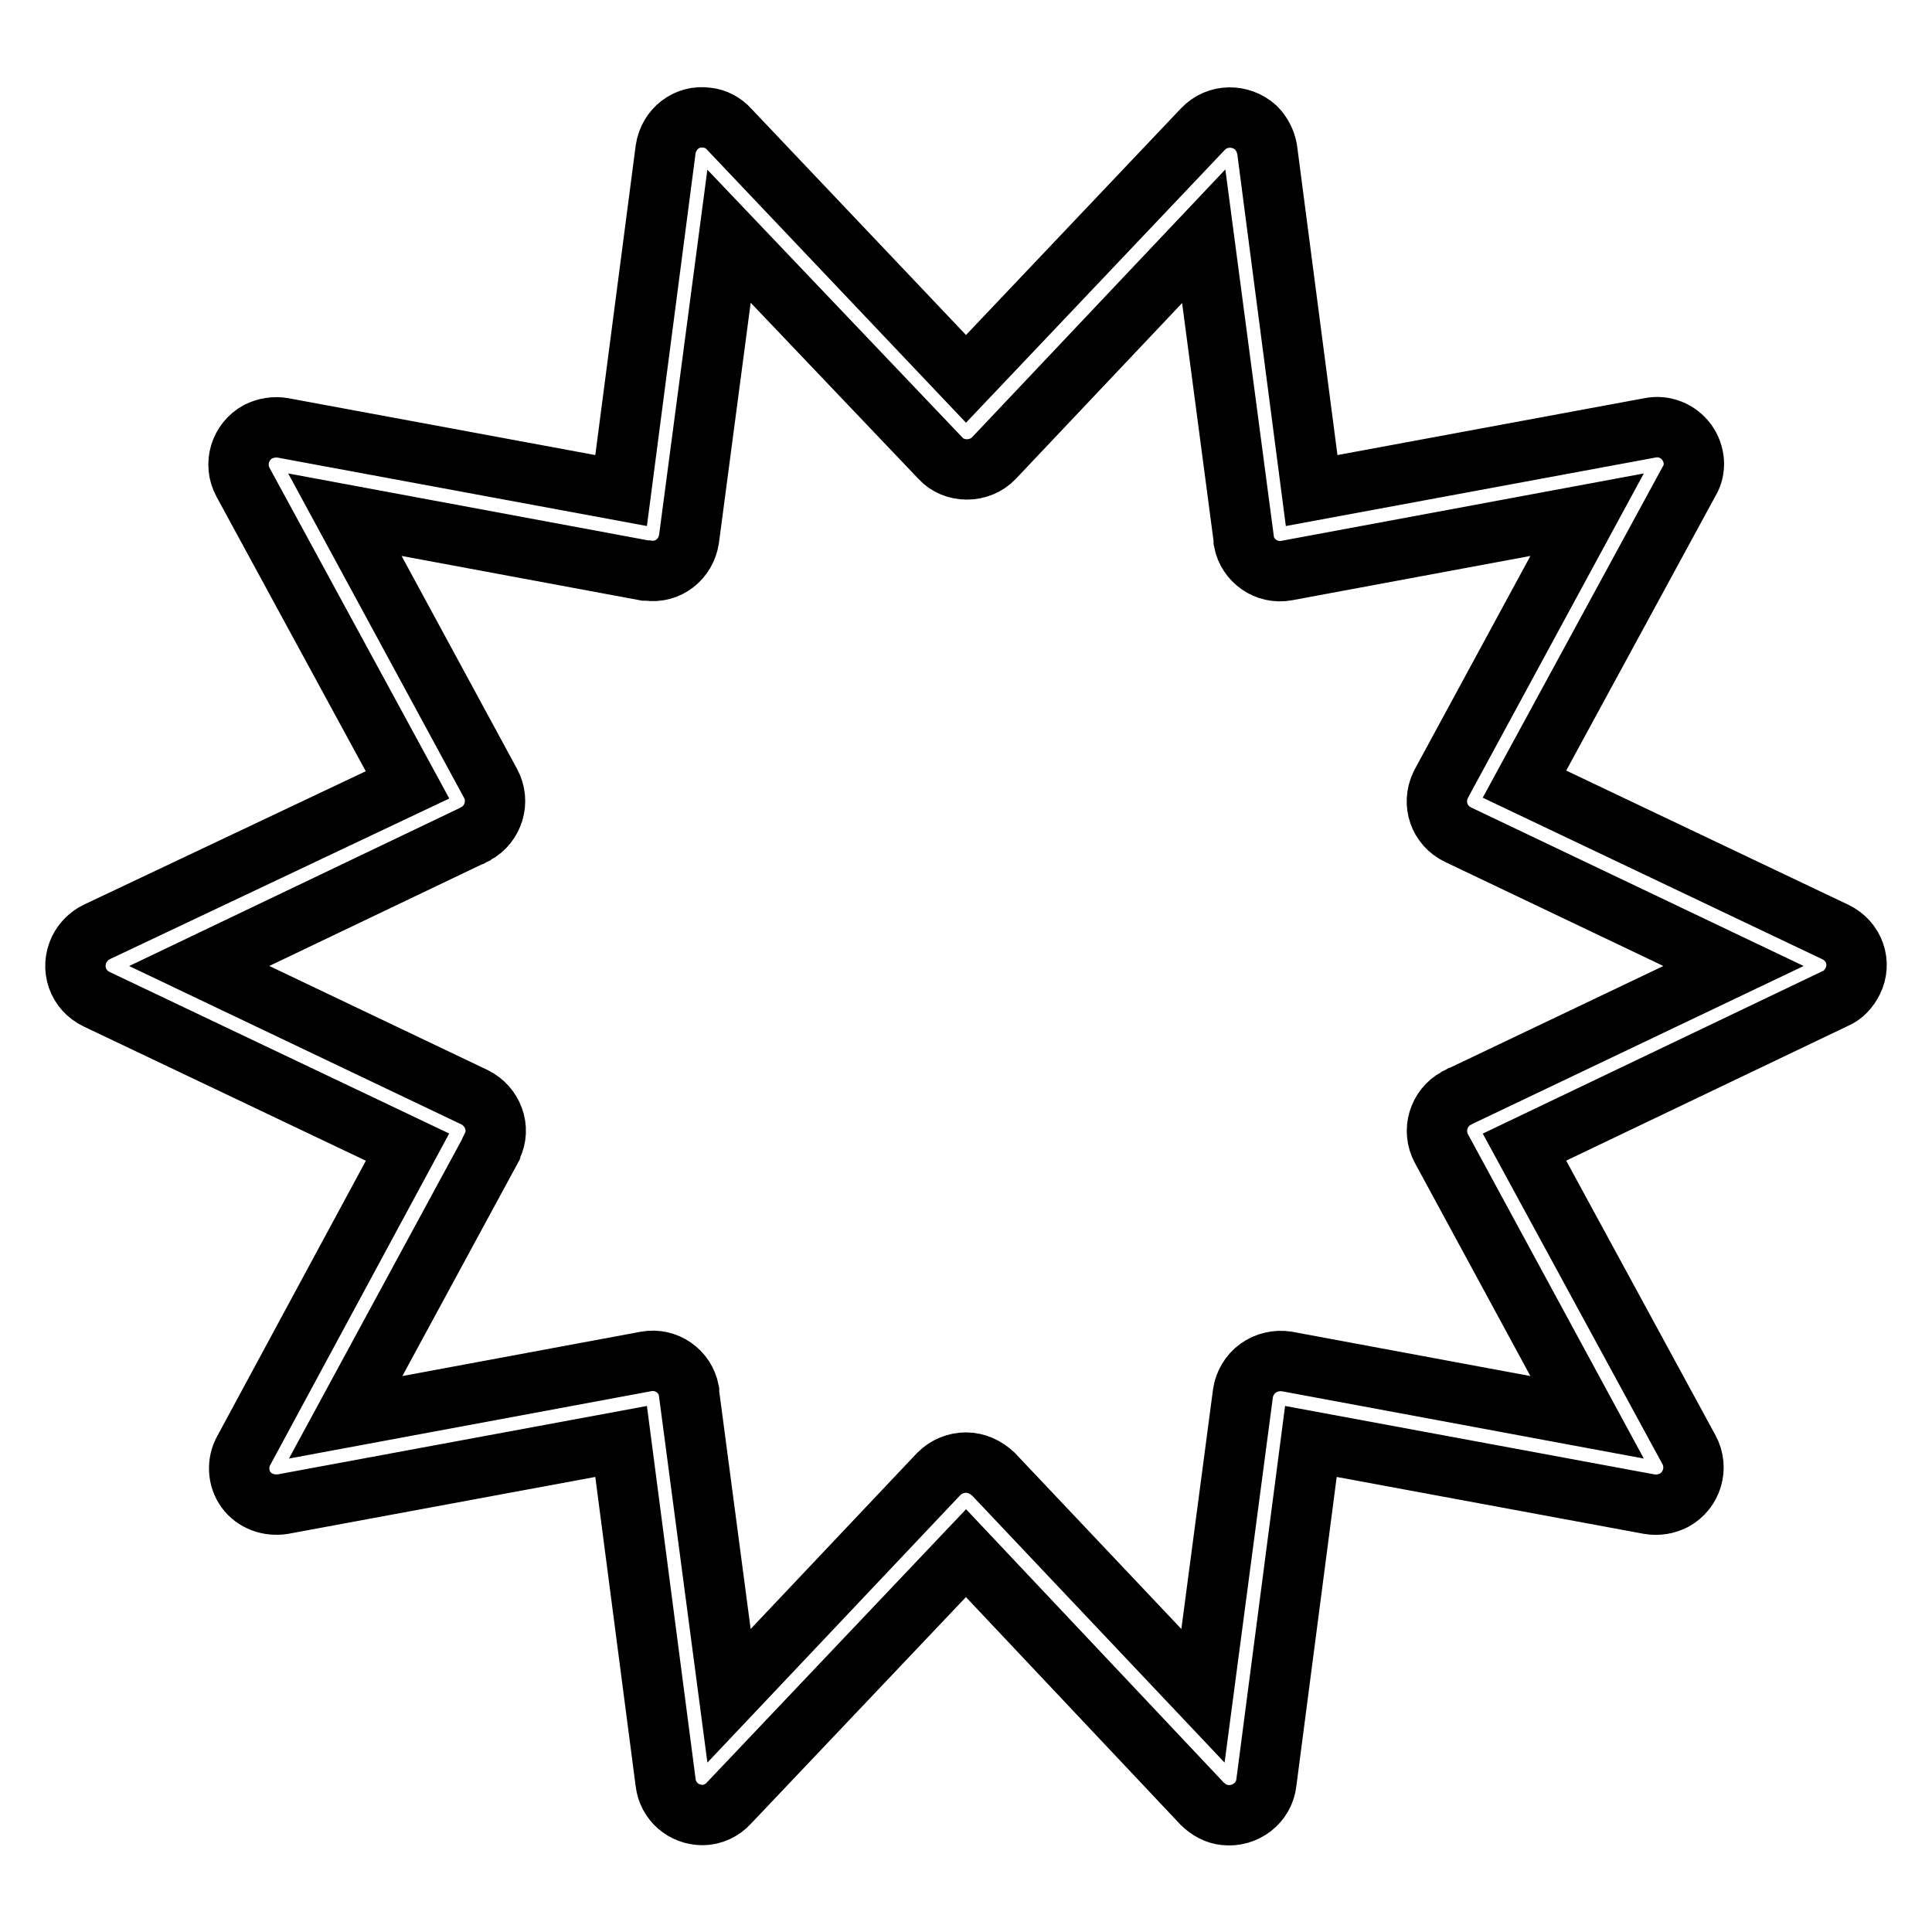 <?xml version="1.0" encoding="utf-8"?>
<!-- Svg Vector Icons : http://www.onlinewebfonts.com/icon -->
<!DOCTYPE svg PUBLIC "-//W3C//DTD SVG 1.1//EN" "http://www.w3.org/Graphics/SVG/1.1/DTD/svg11.dtd">
<svg version="1.1" xmlns="http://www.w3.org/2000/svg" xmlns:xlink="http://www.w3.org/1999/xlink" x="0px" y="0px" viewBox="0 0 256 256" enable-background="new 0 0 256 256" xml:space="preserve">
<g> <path stroke-width="8" fill-opacity="0" stroke="#000000"  d="M93.1,240.5c-2.5,0-4.6-1.8-4.9-4.3L82.3,191l-44.8,8.3c-1.9,0.3-3.8-0.4-4.9-1.9c-1.1-1.5-1.2-3.6-0.3-5.2 L54,152l-41.2-19.6c-2.5-1.2-3.5-4.1-2.3-6.6c0.5-1,1.3-1.8,2.3-2.3L54,104L32.2,63.9c-1.3-2.4-0.4-5.4,2-6.7 c1-0.5,2.2-0.7,3.3-0.5L82.3,65l5.9-45.2c0.4-2.7,2.8-4.6,5.5-4.2c1.1,0.1,2.2,0.7,2.9,1.5L128,50.2l31.4-33.1c1.9-2,5-2,7-0.2 c0.8,0.8,1.3,1.8,1.5,2.9l5.9,45.2l44.8-8.3c1.9-0.4,3.8,0.4,4.9,1.9c1.1,1.5,1.3,3.6,0.3,5.2L202,103.9l41.2,19.6 c2.5,1.2,3.5,4.1,2.3,6.5c-0.5,1-1.3,1.9-2.3,2.3L202,152l21.8,40.1c1.3,2.4,0.4,5.4-2,6.7c-1,0.5-2.1,0.7-3.3,0.5l-44.8-8.3 l-5.9,45.2c-0.3,2.7-2.8,4.6-5.5,4.3c-1.1-0.1-2.2-0.7-3-1.5L128,205.8l-31.4,33.1C95.7,239.9,94.4,240.5,93.1,240.5z M128,193.8 c1.4,0,2.6,0.6,3.6,1.5l27.8,29.4l5.3-40.1c0.2-1.3,0.9-2.5,2-3.3c1.1-0.8,2.5-1.1,3.8-0.9l39.8,7.4l-19.3-35.6 c-1.3-2.4-0.4-5.4,2-6.7c0.1,0,0.2-0.1,0.2-0.1l36.5-17.4l-36.5-17.4c-2.5-1.2-3.5-4.1-2.3-6.6c0-0.1,0.1-0.1,0.1-0.2l19.3-35.6 l-39.8,7.4c-2.7,0.5-5.2-1.3-5.7-3.9c0-0.1,0-0.2,0-0.3l-5.3-40.1l-27.8,29.4c-1.9,2-5.3,2-7.1,0L96.6,31.3l-5.3,40.1 c-0.4,2.7-2.8,4.6-5.5,4.2c-0.1,0-0.2,0-0.3,0l-39.8-7.4l19.3,35.6c1.3,2.4,0.4,5.4-2,6.7c-0.1,0-0.2,0.1-0.2,0.1L26.4,128 l36.5,17.4c2.4,1.2,3.5,4.1,2.3,6.5c0,0.1-0.1,0.2-0.1,0.3l-19.3,35.6l39.8-7.4c2.7-0.5,5.2,1.3,5.7,3.9c0,0.1,0,0.2,0,0.3 l5.3,40.1l27.8-29.4C125.4,194.3,126.7,193.8,128,193.8z"/></g>
</svg>